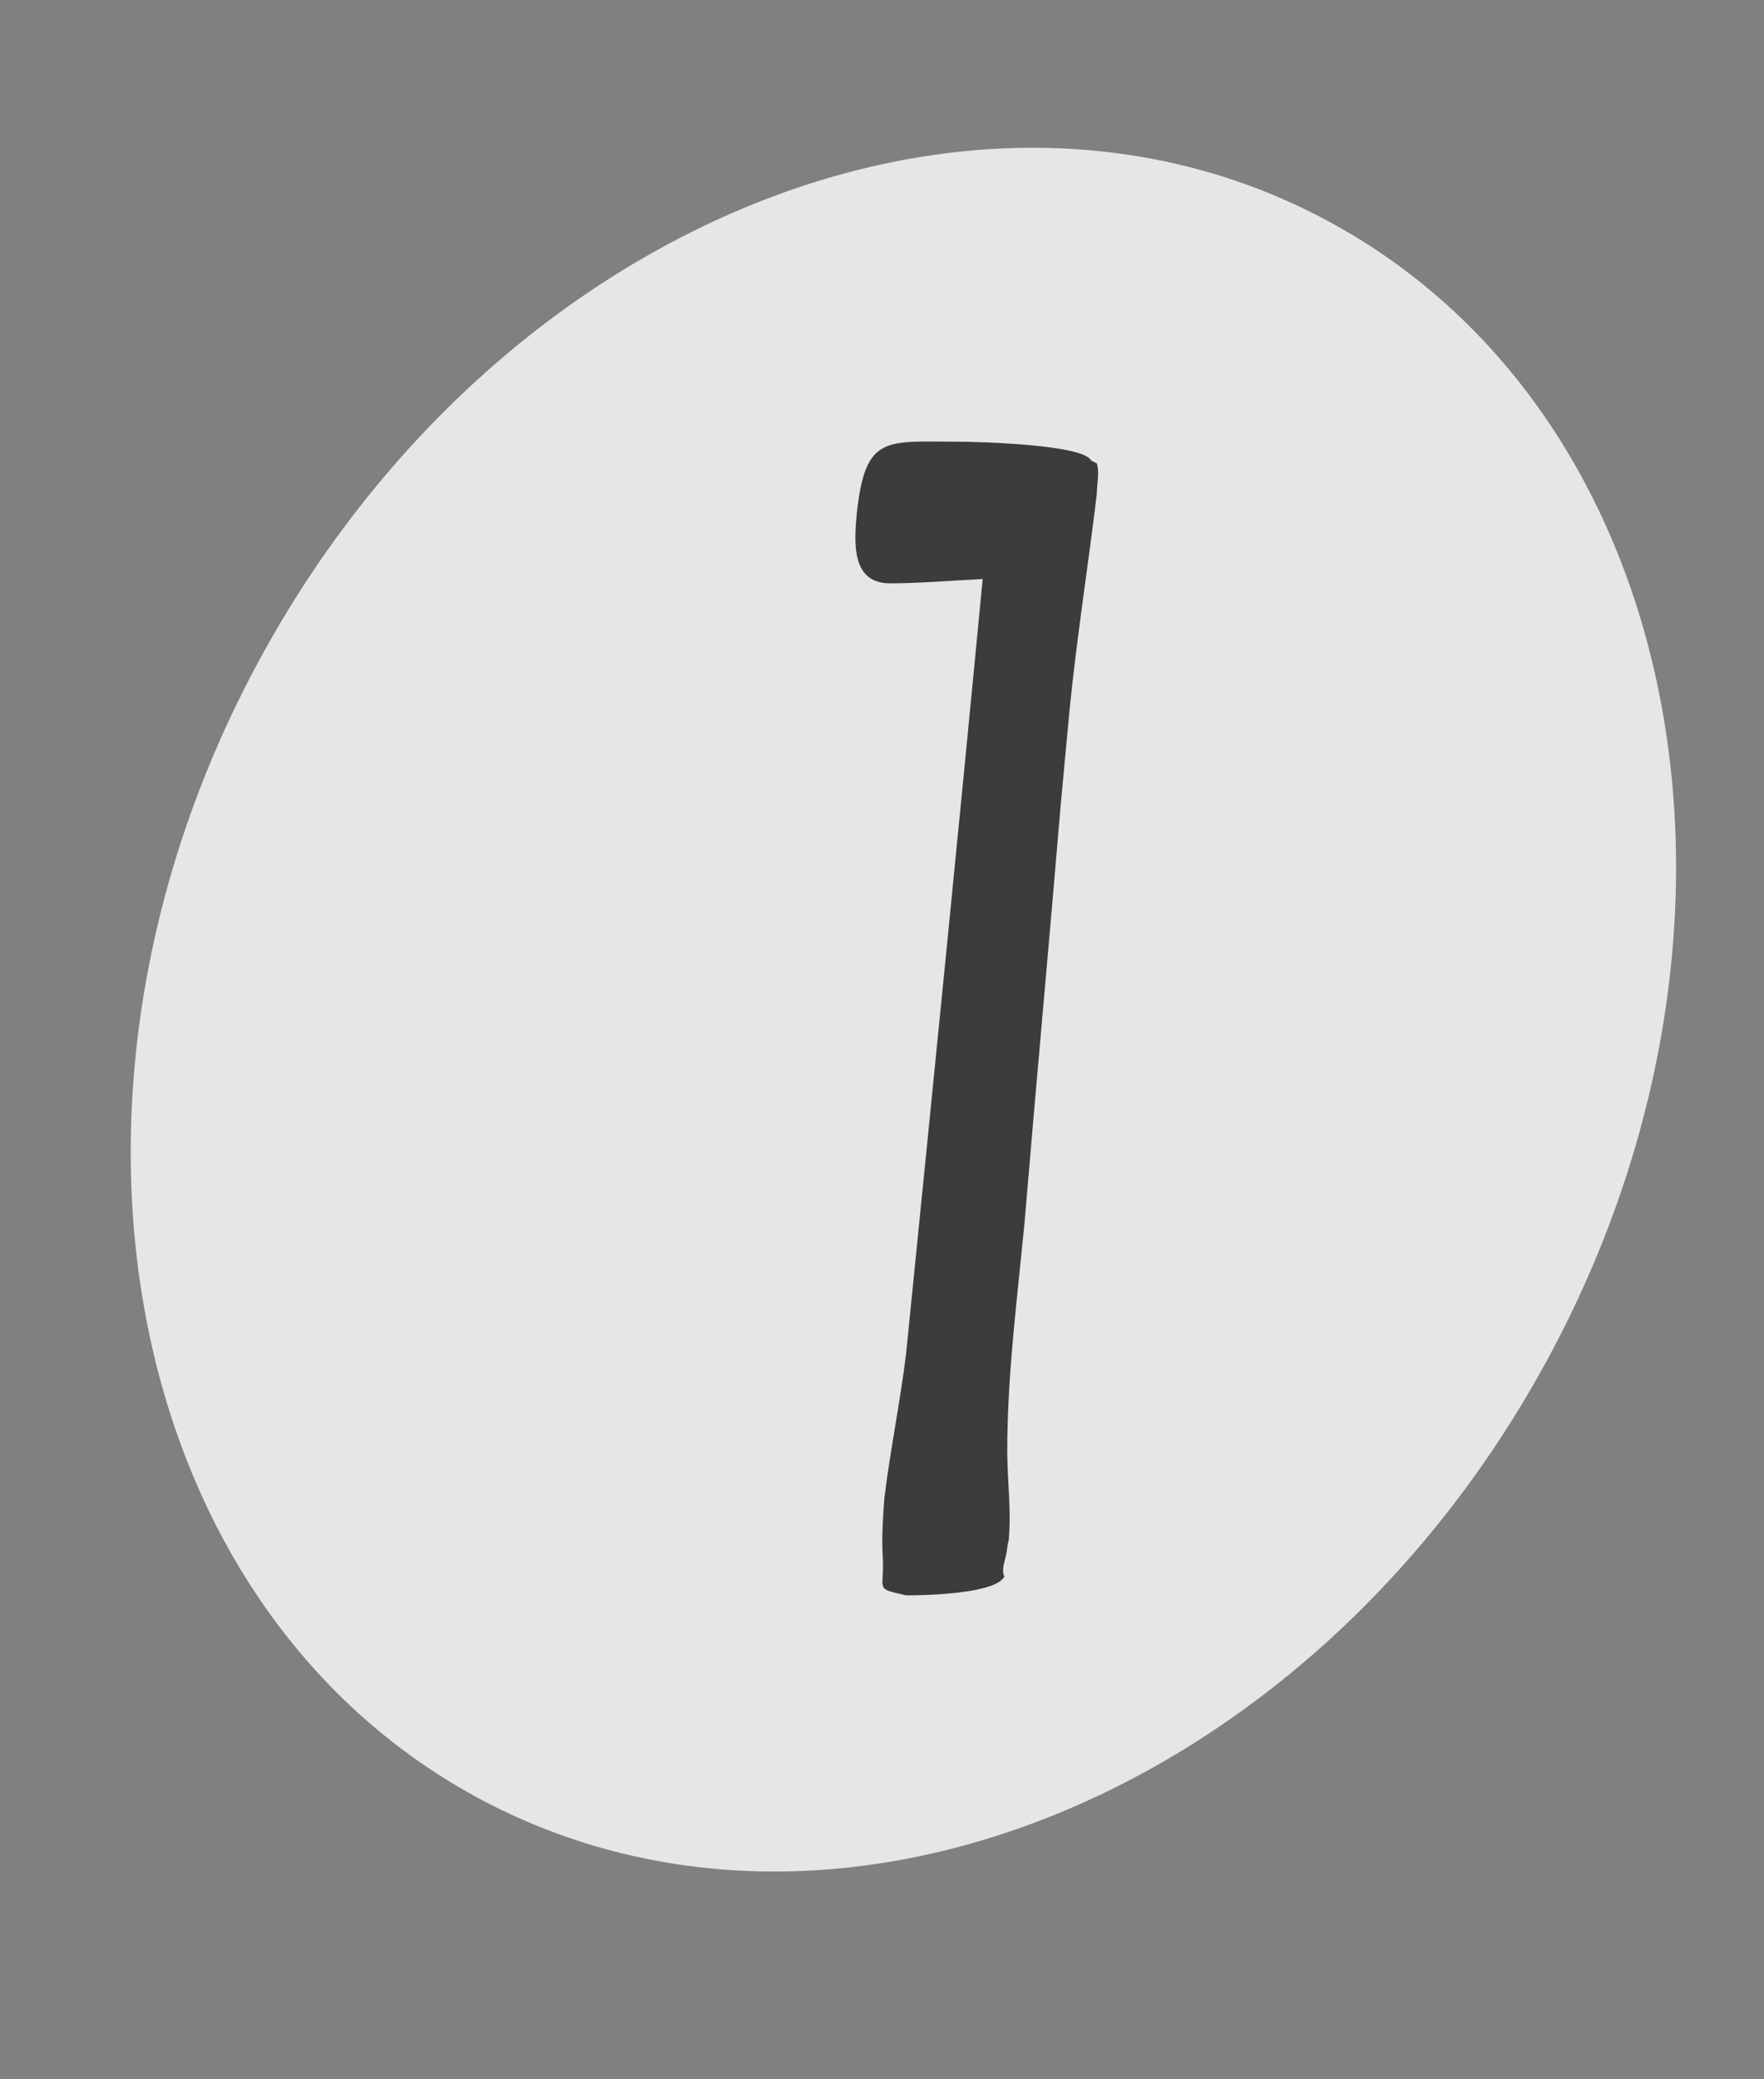 <?xml version="1.0" encoding="UTF-8"?> <svg xmlns="http://www.w3.org/2000/svg" width="28" height="33" viewBox="0 0 28 33" fill="none"><rect x="0" y="0" width="28" height="33" fill="#808080" stroke="none"/><g clip-path="url(#clip0_306_411907)"><path opacity="0.8" d="M4.126 10.457C0.375 17.355 1.915 25.437 7.551 28.515C13.196 31.587 20.802 28.493 24.553 21.594C28.304 14.695 26.764 6.614 21.129 3.535C15.493 0.457 7.877 3.558 4.126 10.457Z" fill="white"></path><path d="M15.965 24.699C15.942 24.791 15.896 24.929 15.942 25.021C15.804 25.296 14.68 25.319 14.428 25.319L14.382 25.319C13.877 25.204 14.037 25.25 14.014 24.745C13.992 24.424 14.014 24.103 14.037 23.782C14.129 23.024 14.29 22.244 14.382 21.487C14.795 17.38 15.208 13.274 15.598 9.19C15.116 9.212 14.611 9.258 14.129 9.258C13.51 9.258 13.556 8.616 13.601 8.134C13.739 6.895 14.06 7.01 15.208 7.01C15.529 7.01 17.204 7.056 17.318 7.308L17.41 7.354C17.456 7.492 17.41 7.698 17.41 7.836C17.273 8.983 17.089 10.13 16.974 11.3C16.928 11.782 16.883 12.264 16.837 12.769C16.653 14.971 16.447 17.197 16.263 19.399C16.148 20.593 15.988 21.831 15.988 23.024C15.988 23.506 16.056 23.965 16.011 24.447C15.988 24.516 15.988 24.608 15.965 24.699ZM14.336 7.606L14.336 7.583L14.336 7.606Z" fill="#3C3C3C"></path></g><defs><clipPath id="clip0_306_411907"><rect width="28" height="33" fill="white"></rect></clipPath></defs></svg> 
